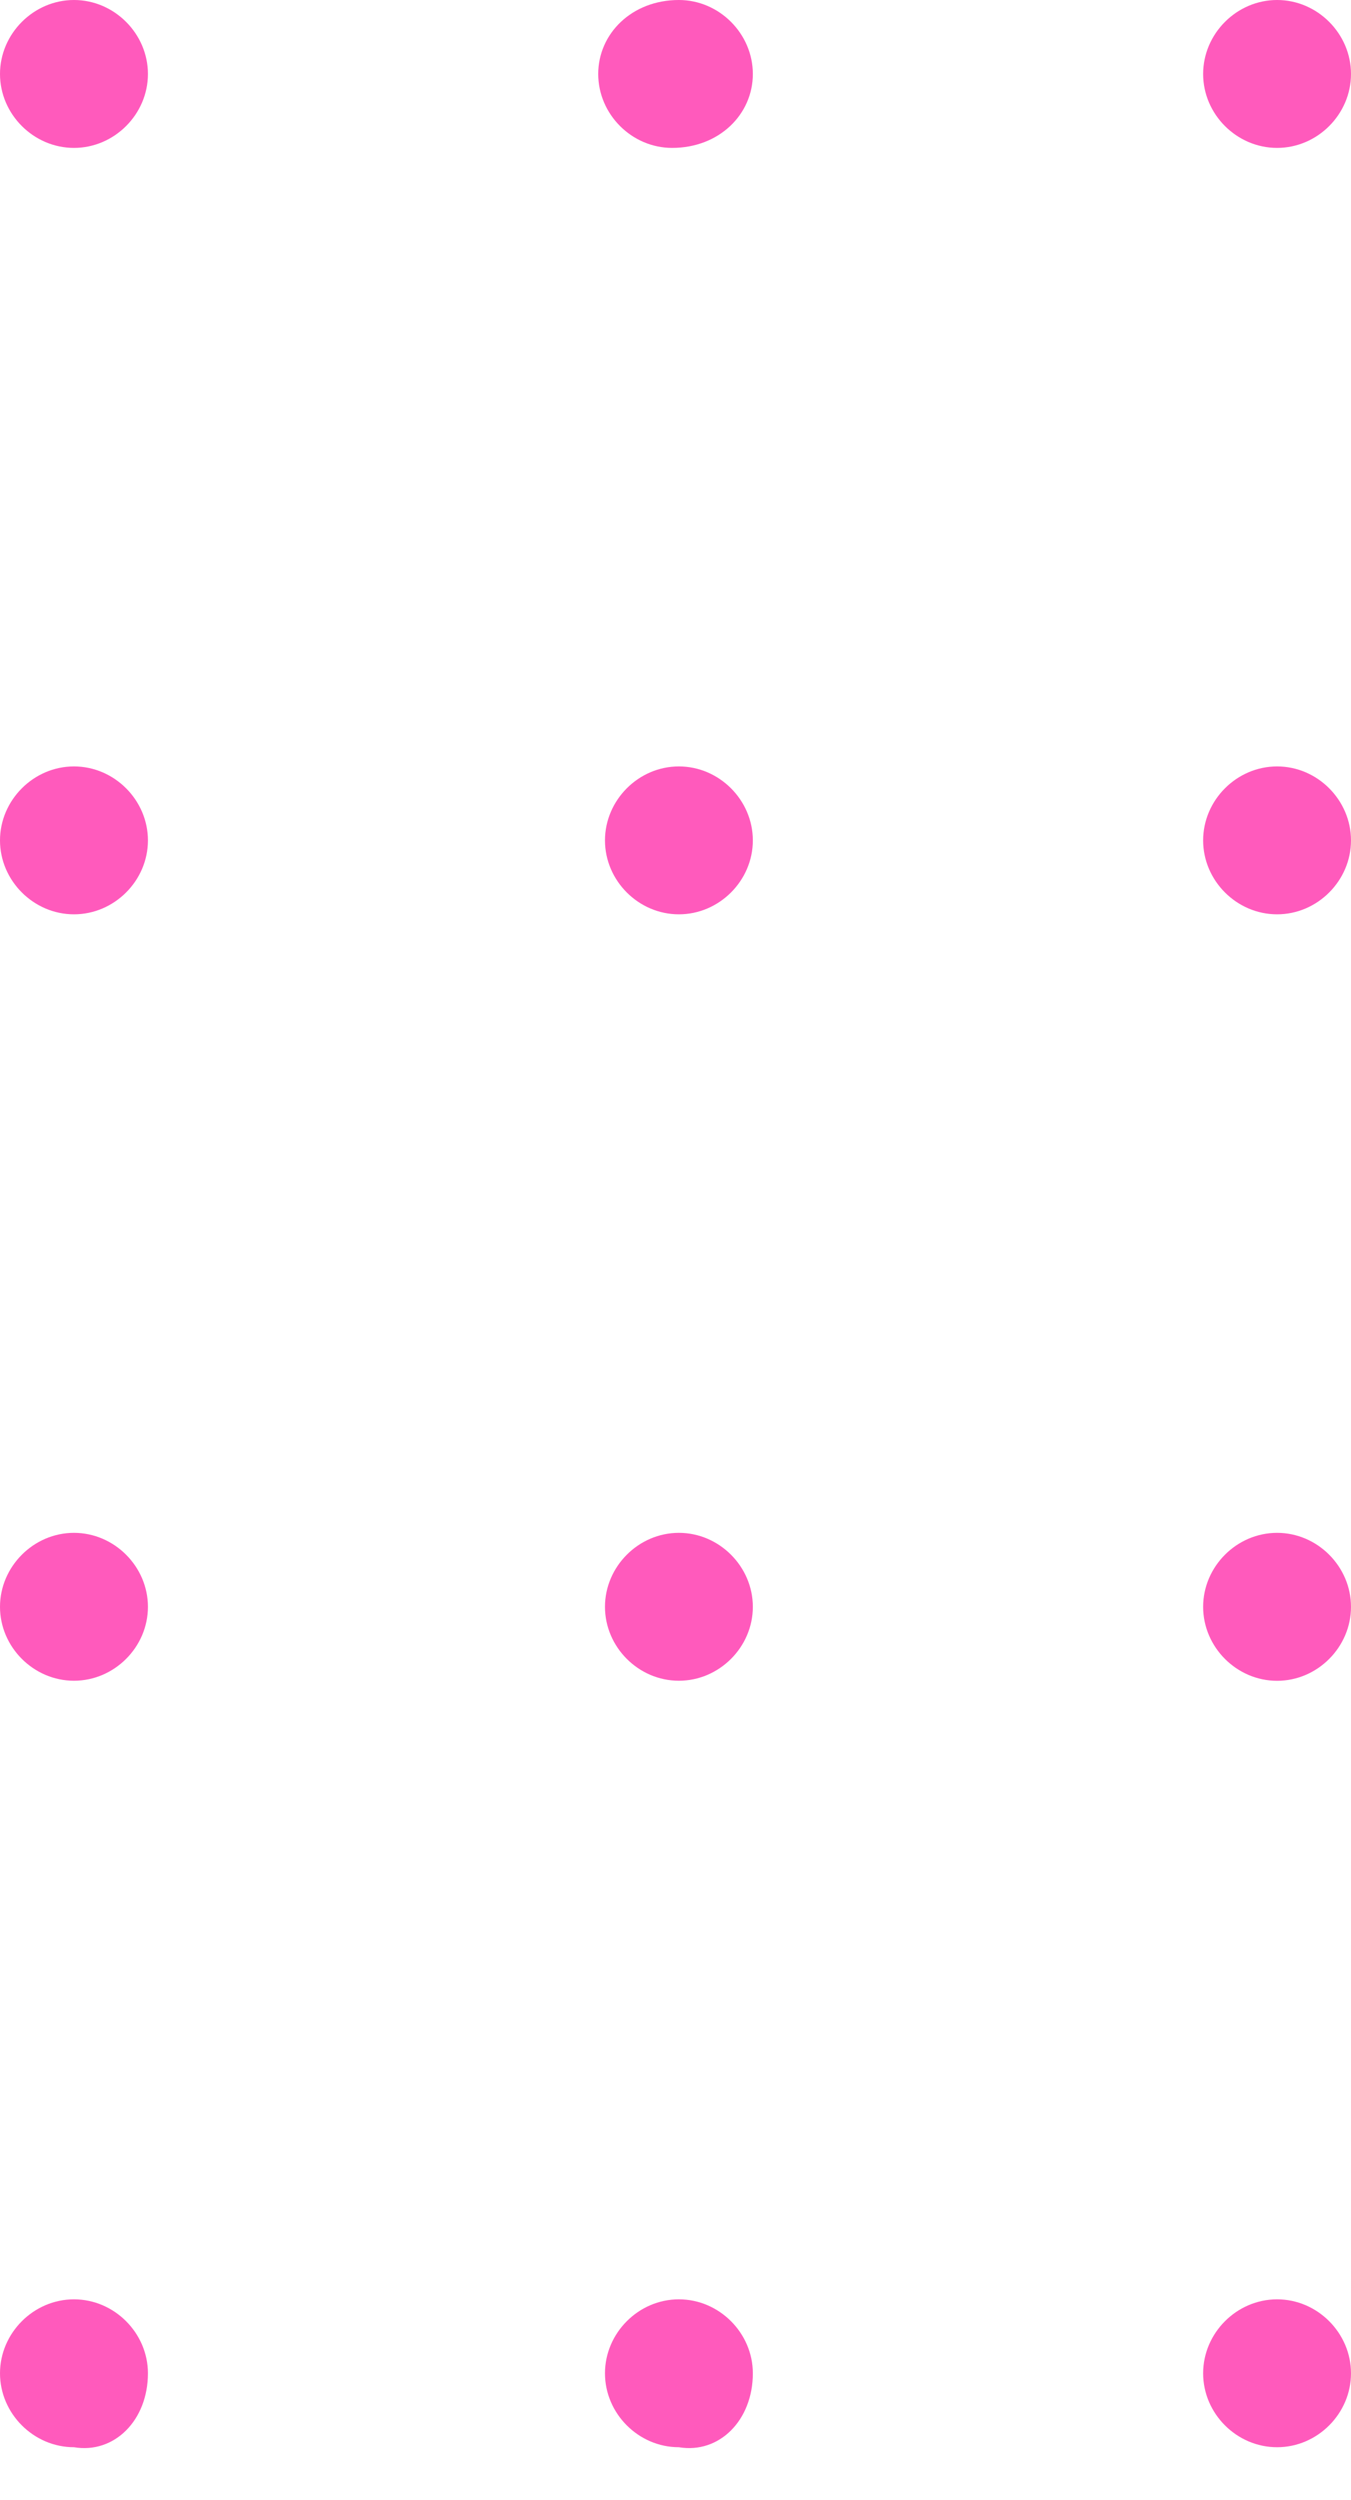 <svg xmlns="http://www.w3.org/2000/svg" width="20" height="37" viewBox="0 0 20 37" fill="none"><path d="M20 1.095C20 0.498 19.503 0 18.906 0C18.308 0 17.811 0.498 17.811 1.095C17.811 1.692 18.308 2.189 18.906 2.189C19.503 2.189 20 1.692 20 1.095Z" fill="#FF5ABC"></path><path d="M20 12.438C20 11.841 19.503 11.343 18.906 11.343C18.308 11.343 17.811 11.841 17.811 12.438C17.811 13.035 18.308 13.532 18.906 13.532C19.503 13.532 20 13.035 20 12.438Z" fill="#FF5ABC"></path><path d="M20 23.781C20 23.184 19.503 22.686 18.906 22.686C18.308 22.686 17.811 23.184 17.811 23.781C17.811 24.378 18.308 24.876 18.906 24.876C19.503 24.876 20 24.378 20 23.781Z" fill="#FF5ABC"></path><path d="M17.811 35.125C17.811 35.722 18.308 36.219 18.906 36.219C19.503 36.219 20 35.722 20 35.125C20 34.528 19.503 34.03 18.906 34.03C18.308 34.03 17.811 34.528 17.811 35.125Z" fill="#FF5ABC"></path><path d="M11.145 1.095C11.145 0.498 10.647 0 10.05 0C9.353 0 8.856 0.498 8.856 1.095C8.856 1.692 9.353 2.189 9.95 2.189C10.647 2.189 11.145 1.692 11.145 1.095Z" fill="#FF5ABC"></path><path d="M11.145 12.438C11.145 11.841 10.647 11.343 10.05 11.343C9.453 11.343 8.956 11.841 8.956 12.438C8.956 13.035 9.453 13.532 10.05 13.532C10.647 13.532 11.145 13.035 11.145 12.438Z" fill="#FF5ABC"></path><path d="M11.145 23.781C11.145 23.184 10.647 22.686 10.05 22.686C9.453 22.686 8.956 23.184 8.956 23.781C8.956 24.378 9.453 24.875 10.05 24.875C10.647 24.875 11.145 24.378 11.145 23.781Z" fill="#FF5ABC"></path><path d="M11.145 35.125C11.145 34.528 10.647 34.03 10.05 34.03C9.453 34.03 8.956 34.528 8.956 35.125C8.956 35.722 9.453 36.219 10.05 36.219C10.647 36.319 11.145 35.821 11.145 35.125Z" fill="#FF5ABC"></path><path d="M2.19 1.095C2.19 0.498 1.692 0 1.095 0C0.498 0 0 0.498 0 1.095C0 1.692 0.498 2.189 1.095 2.189C1.692 2.189 2.19 1.692 2.19 1.095Z" fill="#FF5ABC"></path><path d="M2.19 12.438C2.19 11.841 1.692 11.343 1.095 11.343C0.498 11.343 0 11.841 0 12.438C0 13.035 0.498 13.532 1.095 13.532C1.692 13.532 2.19 13.035 2.19 12.438Z" fill="#FF5ABC"></path><path d="M2.19 23.781C2.19 23.184 1.692 22.686 1.095 22.686C0.498 22.686 0 23.184 0 23.781C0 24.378 0.498 24.875 1.095 24.875C1.692 24.875 2.19 24.378 2.19 23.781Z" fill="#FF5ABC"></path><path d="M2.19 35.125C2.19 34.528 1.692 34.03 1.095 34.03C0.498 34.03 0 34.528 0 35.125C0 35.722 0.498 36.219 1.095 36.219C1.692 36.319 2.19 35.821 2.19 35.125Z" fill="#FF5ABC"></path></svg>